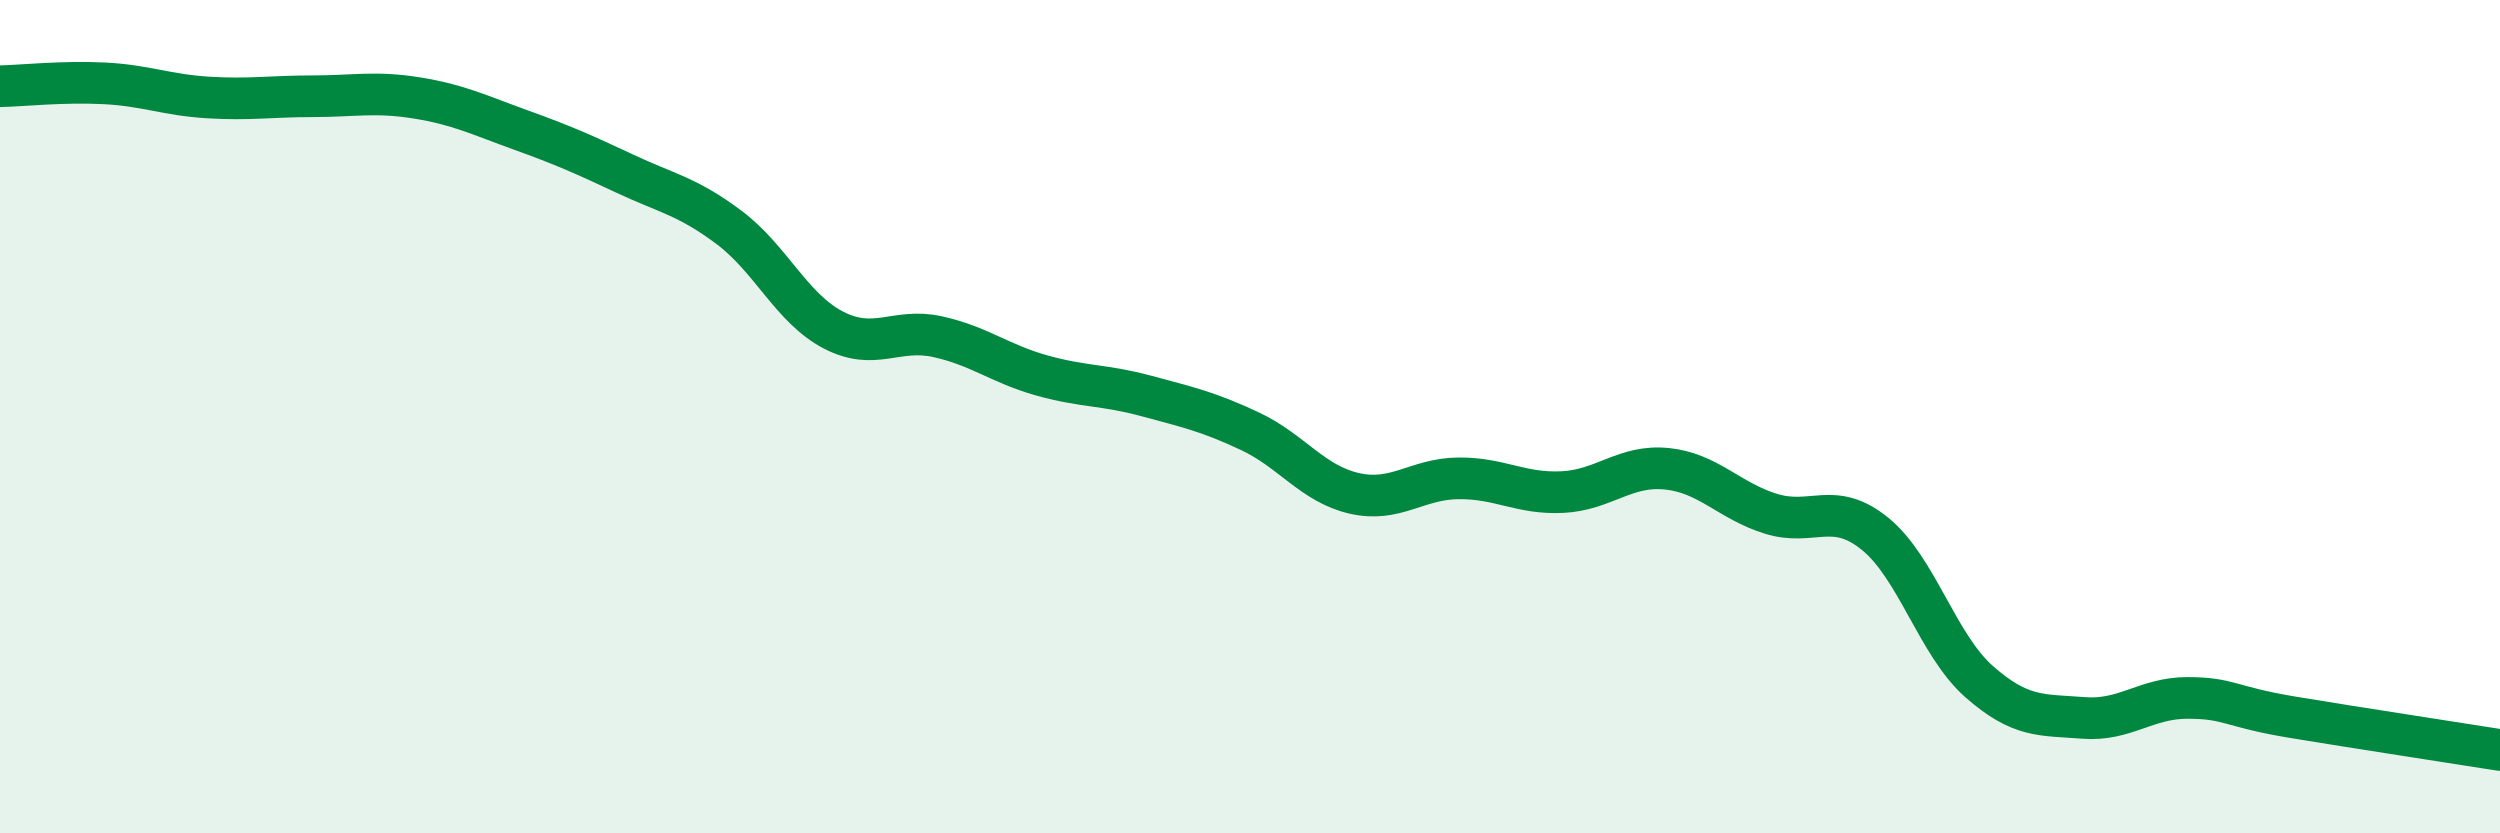 
    <svg width="60" height="20" viewBox="0 0 60 20" xmlns="http://www.w3.org/2000/svg">
      <path
        d="M 0,2.07 C 0.5,2.06 1.5,1.95 2.5,2 C 3.5,2.05 4,2.28 5,2.34 C 6,2.4 6.5,2.31 7.5,2.31 C 8.5,2.31 9,2.19 10,2.35 C 11,2.51 11.5,2.76 12.5,3.12 C 13.5,3.48 14,3.7 15,4.17 C 16,4.64 16.5,4.71 17.5,5.46 C 18.5,6.21 19,7.4 20,7.92 C 21,8.44 21.5,7.86 22.5,8.08 C 23.5,8.3 24,8.73 25,9.01 C 26,9.29 26.5,9.23 27.5,9.5 C 28.5,9.77 29,9.88 30,10.35 C 31,10.82 31.5,11.61 32.5,11.84 C 33.5,12.07 34,11.49 35,11.48 C 36,11.47 36.5,11.86 37.5,11.81 C 38.5,11.76 39,11.15 40,11.25 C 41,11.35 41.5,12.02 42.5,12.33 C 43.5,12.64 44,12 45,12.81 C 46,13.62 46.5,15.48 47.5,16.36 C 48.5,17.24 49,17.15 50,17.23 C 51,17.31 51.5,16.75 52.5,16.75 C 53.5,16.75 53.5,16.96 55,17.21 C 56.5,17.46 59,17.84 60,18L60 20L0 20Z"
        fill="#008740"
        opacity="0.1"
        stroke-linecap="round"
        stroke-linejoin="round"
      />
      <path
        d="M 0,2.07 C 0.5,2.06 1.5,1.95 2.5,2 C 3.5,2.05 4,2.28 5,2.34 C 6,2.4 6.5,2.31 7.5,2.31 C 8.5,2.31 9,2.19 10,2.35 C 11,2.51 11.5,2.76 12.5,3.12 C 13.5,3.48 14,3.7 15,4.17 C 16,4.64 16.5,4.71 17.5,5.46 C 18.5,6.21 19,7.4 20,7.92 C 21,8.44 21.5,7.86 22.5,8.08 C 23.5,8.3 24,8.73 25,9.01 C 26,9.29 26.5,9.23 27.5,9.5 C 28.5,9.77 29,9.88 30,10.35 C 31,10.82 31.5,11.61 32.5,11.84 C 33.5,12.07 34,11.49 35,11.48 C 36,11.47 36.5,11.86 37.5,11.81 C 38.5,11.76 39,11.15 40,11.25 C 41,11.35 41.5,12.02 42.5,12.33 C 43.5,12.64 44,12 45,12.81 C 46,13.62 46.5,15.48 47.5,16.36 C 48.5,17.24 49,17.15 50,17.23 C 51,17.31 51.5,16.75 52.5,16.75 C 53.5,16.75 53.5,16.96 55,17.21 C 56.5,17.46 59,17.84 60,18"
        stroke="#008740"
        stroke-width="1"
        fill="none"
        stroke-linecap="round"
        stroke-linejoin="round"
      />
    </svg>
  
